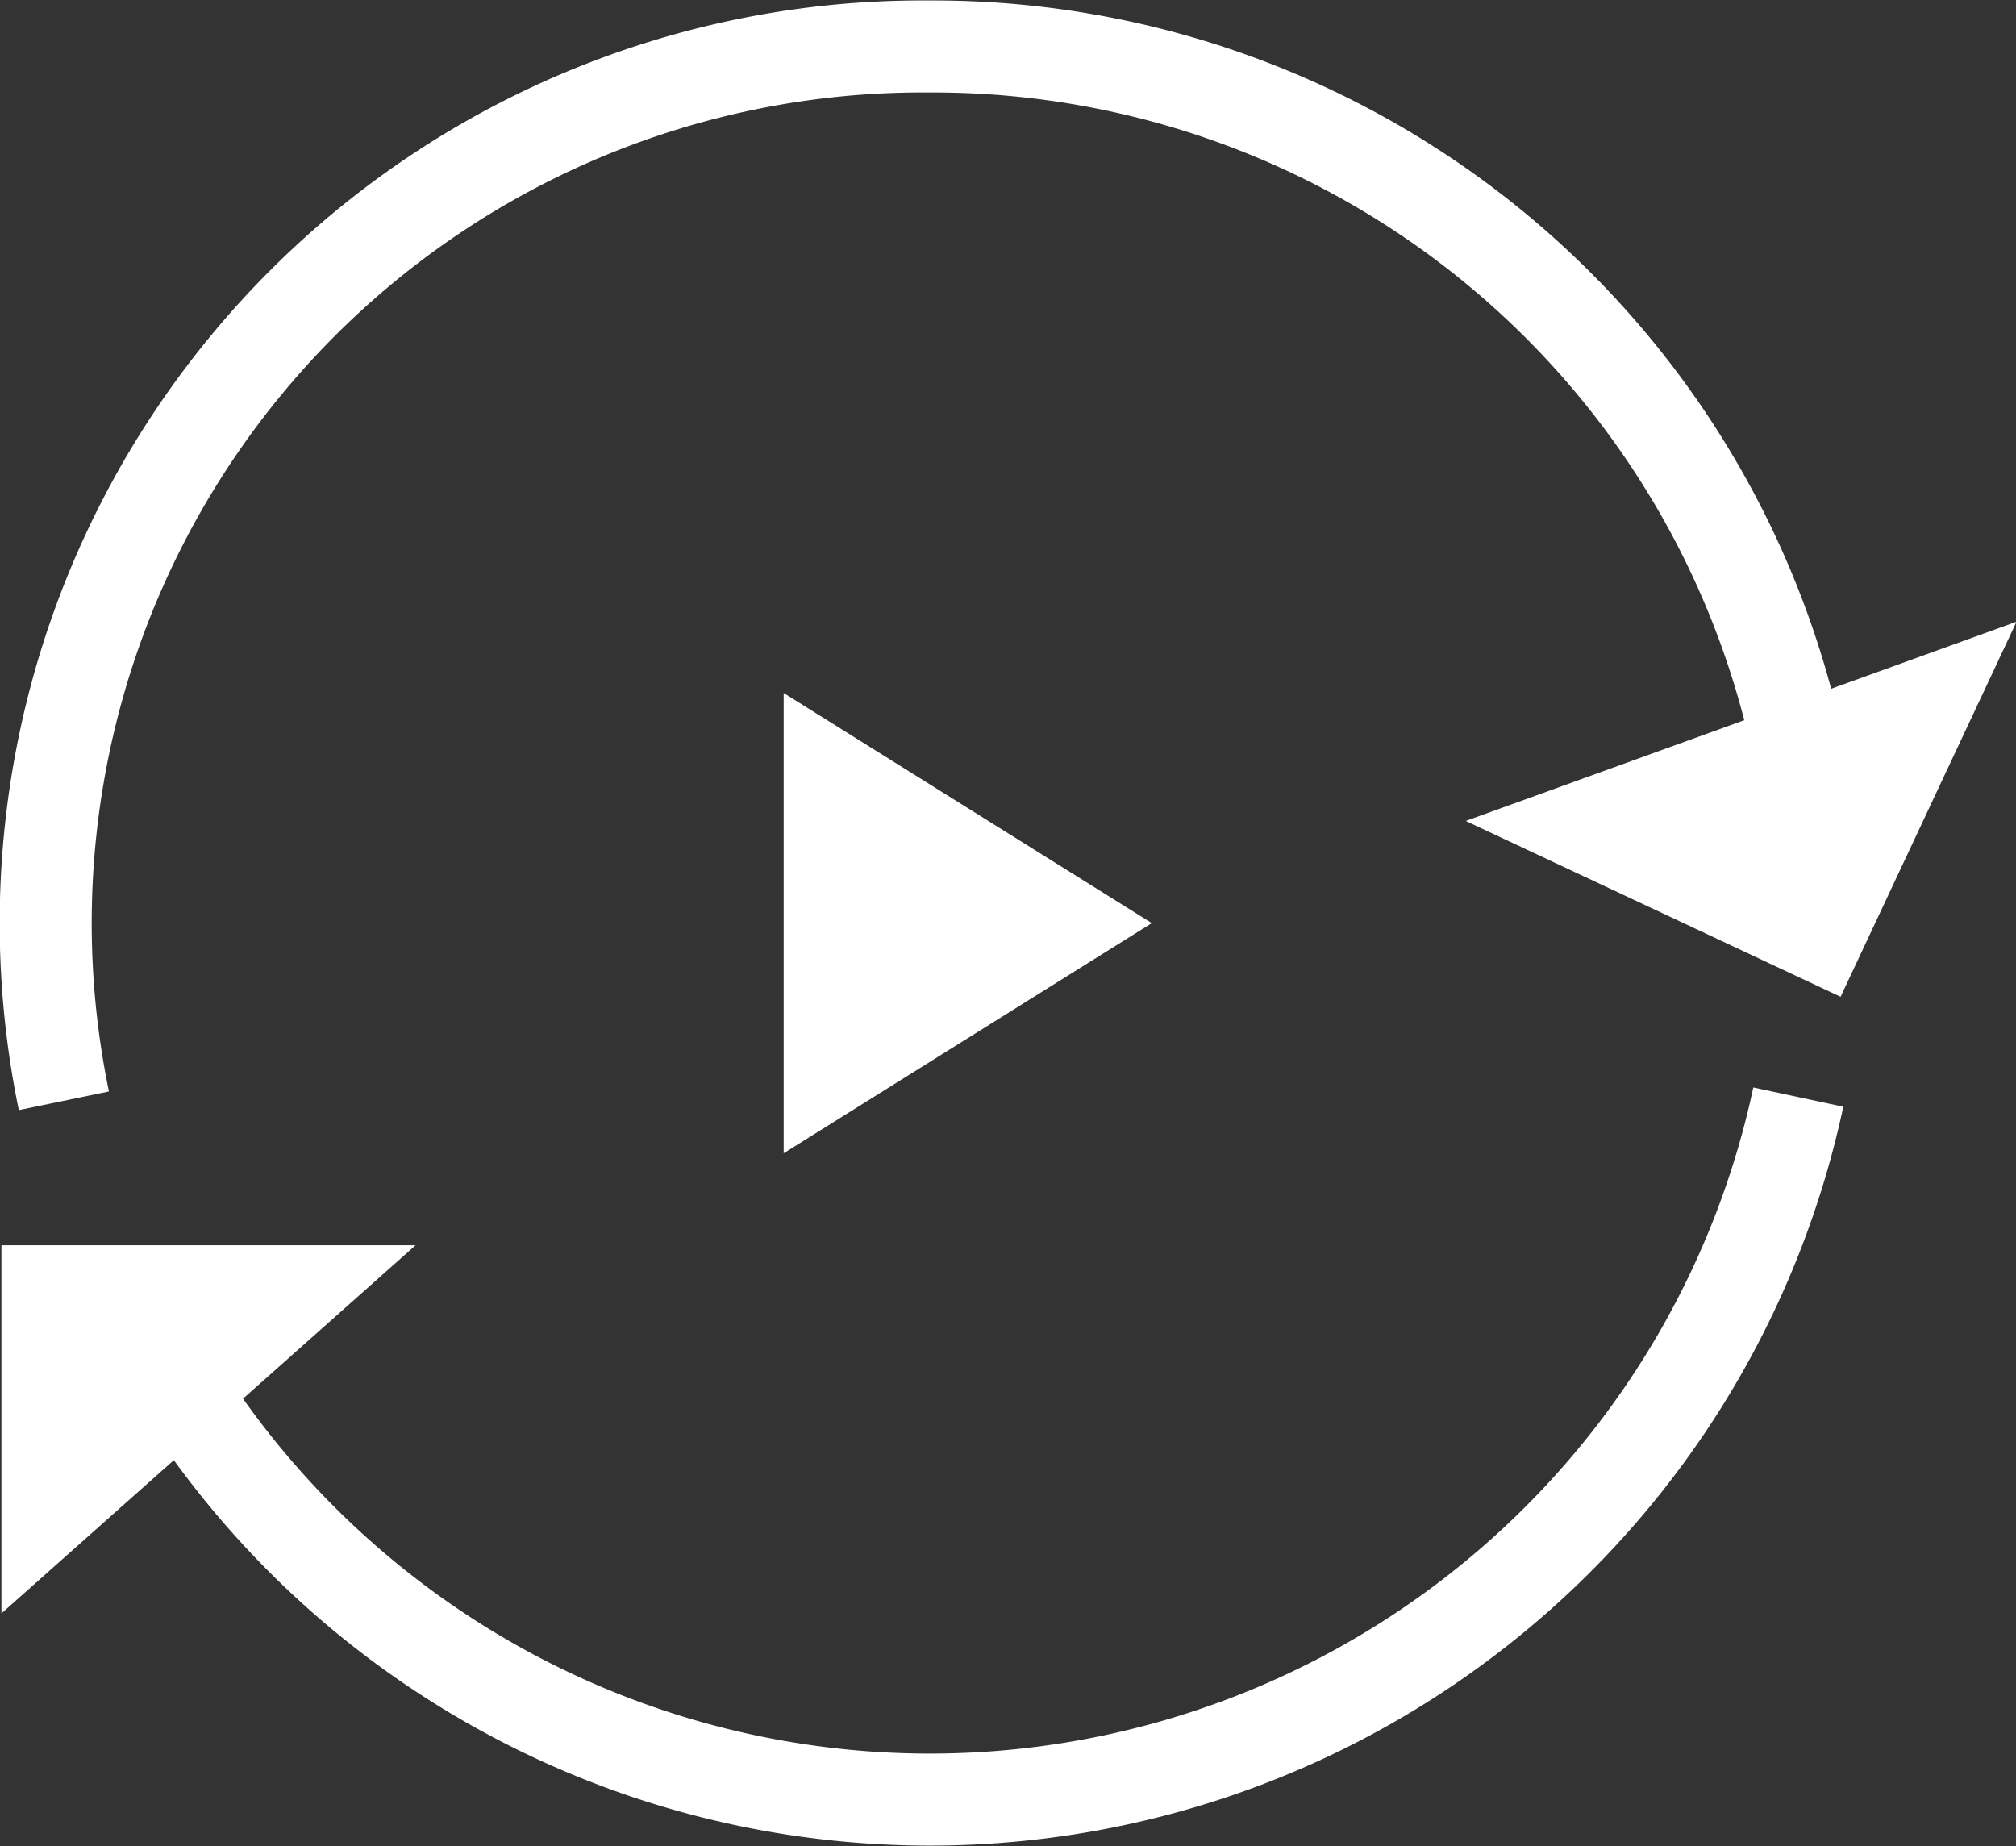 <svg id="_1_拷贝" data-name="1 拷贝" xmlns="http://www.w3.org/2000/svg" width="43.812" height="40.12" viewBox="0 0 43.812 40.12">
  <rect x="0" y="0" width="43.812" height="40.12" fill="#333333" stroke="none"/>
<defs>
    <style>
      .cls-1 {
        fill: none;
        stroke: #fff;
        stroke-width: 2px;
      }

      .cls-1, .cls-2 {
        fill-rule: evenodd;
      }

      .cls-2 {
        fill: #fff;
      }
    </style>
  </defs>
  <path id="椭圆_1375" data-name="椭圆 1375" class="cls-1" d="M538.357,2985.86a19.052,19.052,0,0,1,18.838-22.91,19.2,19.2,0,0,1,18.865,15.32m-0.01,7.51a19.3,19.3,0,0,1-36.028,4.81" transform="translate(-536.969 -2961.94)"/>
  <path id="形状_1741" data-name="形状 1741" class="cls-2" d="M554,2977v10l8-5Z" transform="translate(-536.969 -2961.94)"/>
  <path id="形状_1740" data-name="形状 1740" class="cls-2" d="M537,2997v-8h9Z" transform="translate(-536.969 -2961.94)"/>
  <path id="形状_1740_拷贝" data-name="形状 1740 拷贝" class="cls-2" d="M568.822,2979.78l8.147,3.82,3.824-8.15Z" transform="translate(-536.969 -2961.94)"/>
</svg>
